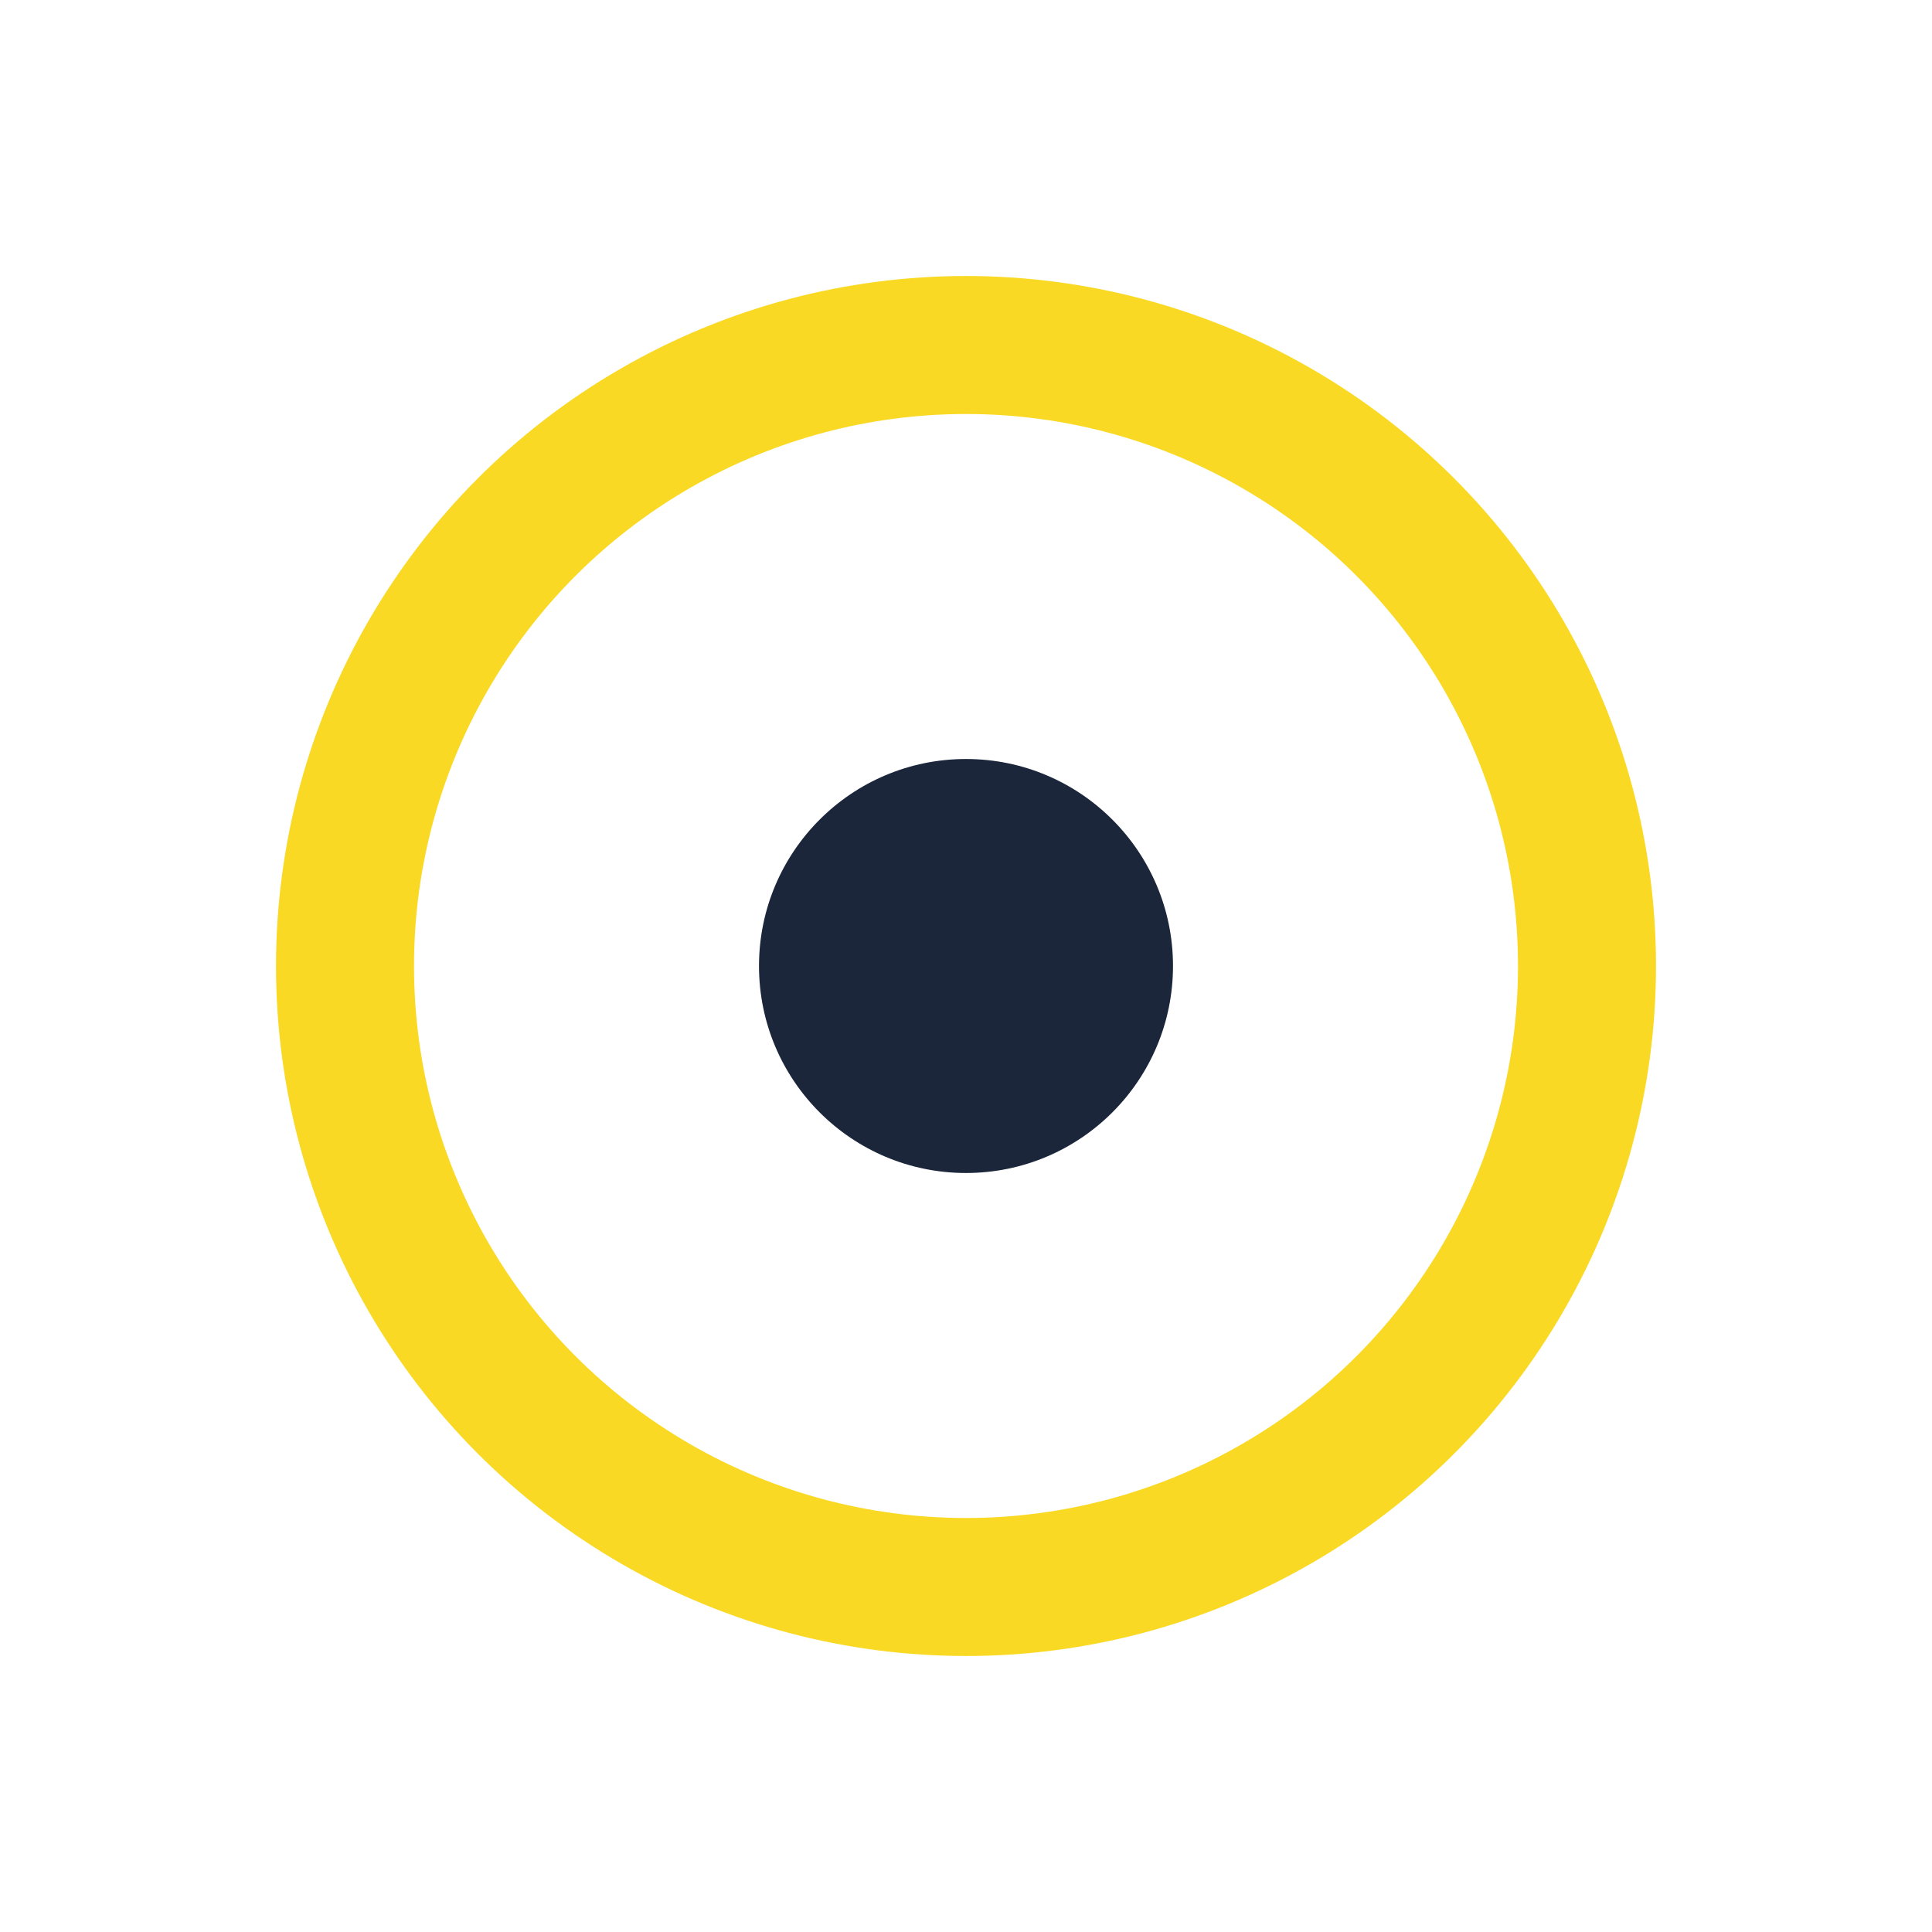 <?xml version="1.0" encoding="UTF-8"?>
<svg xmlns="http://www.w3.org/2000/svg" width="28" height="28" viewBox="0 0 28 28"><circle cx="14" cy="14" r="9" fill="none" stroke="#F9D923" stroke-width="2"/><circle cx="14" cy="14" r="3" fill="#1B263B"/></svg>
